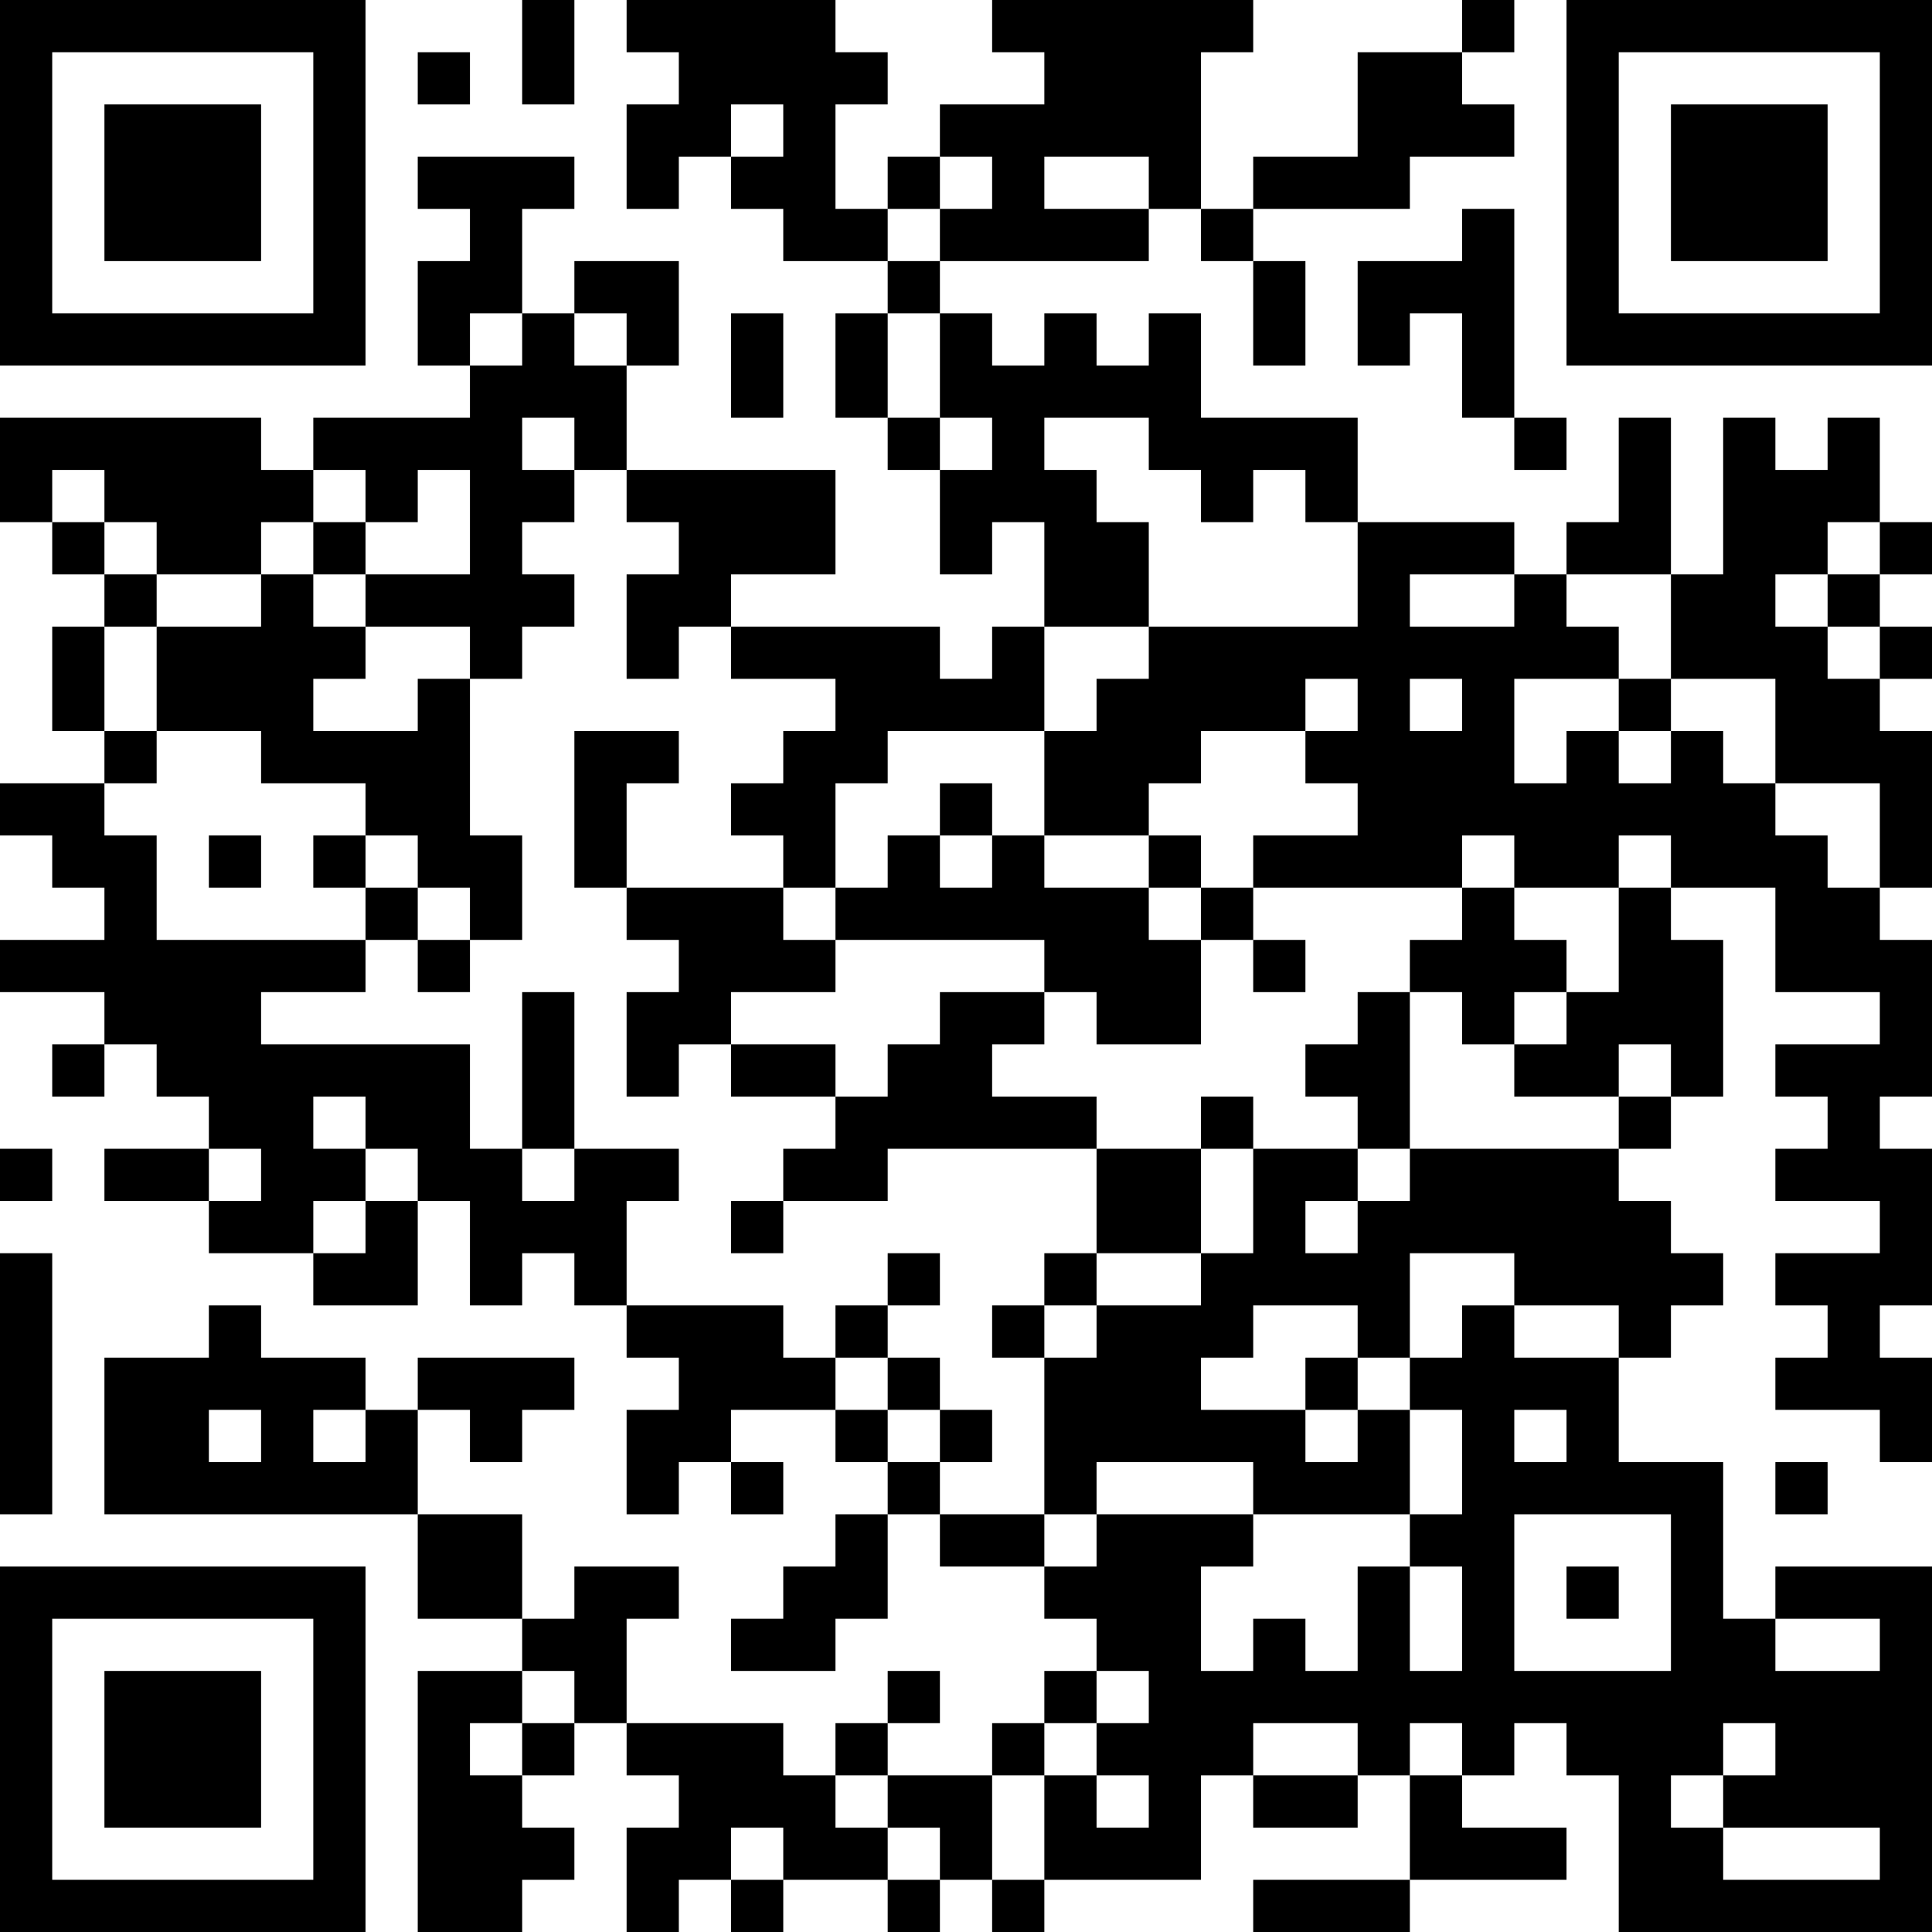 <?xml version="1.0" encoding="UTF-8"?>
<svg xmlns="http://www.w3.org/2000/svg" version="1.1" width="400" height="400" viewBox="0 0 400 400"><rect x="0" y="0" width="400" height="400" fill="#ffffff"/><g transform="scale(10.811)"><g transform="translate(0,0)"><path fill-rule="evenodd" d="M10 0L10 2L11 2L11 0ZM12 0L12 1L13 1L13 2L12 2L12 4L13 4L13 3L14 3L14 4L15 4L15 5L17 5L17 6L16 6L16 8L17 8L17 9L18 9L18 11L19 11L19 10L20 10L20 12L19 12L19 13L18 13L18 12L14 12L14 11L16 11L16 9L12 9L12 7L13 7L13 5L11 5L11 6L10 6L10 4L11 4L11 3L8 3L8 4L9 4L9 5L8 5L8 7L9 7L9 8L6 8L6 9L5 9L5 8L0 8L0 10L1 10L1 11L2 11L2 12L1 12L1 14L2 14L2 15L0 15L0 16L1 16L1 17L2 17L2 18L0 18L0 19L2 19L2 20L1 20L1 21L2 21L2 20L3 20L3 21L4 21L4 22L2 22L2 23L4 23L4 24L6 24L6 25L8 25L8 23L9 23L9 25L10 25L10 24L11 24L11 25L12 25L12 26L13 26L13 27L12 27L12 29L13 29L13 28L14 28L14 29L15 29L15 28L14 28L14 27L16 27L16 28L17 28L17 29L16 29L16 30L15 30L15 31L14 31L14 32L16 32L16 31L17 31L17 29L18 29L18 30L20 30L20 31L21 31L21 32L20 32L20 33L19 33L19 34L17 34L17 33L18 33L18 32L17 32L17 33L16 33L16 34L15 34L15 33L12 33L12 31L13 31L13 30L11 30L11 31L10 31L10 29L8 29L8 27L9 27L9 28L10 28L10 27L11 27L11 26L8 26L8 27L7 27L7 26L5 26L5 25L4 25L4 26L2 26L2 29L8 29L8 31L10 31L10 32L8 32L8 37L10 37L10 36L11 36L11 35L10 35L10 34L11 34L11 33L12 33L12 34L13 34L13 35L12 35L12 37L13 37L13 36L14 36L14 37L15 37L15 36L17 36L17 37L18 37L18 36L19 36L19 37L20 37L20 36L23 36L23 34L24 34L24 35L26 35L26 34L27 34L27 36L24 36L24 37L27 37L27 36L30 36L30 35L28 35L28 34L29 34L29 33L30 33L30 34L31 34L31 37L37 37L37 30L34 30L34 31L33 31L33 28L31 28L31 26L32 26L32 25L33 25L33 24L32 24L32 23L31 23L31 22L32 22L32 21L33 21L33 18L32 18L32 17L34 17L34 19L36 19L36 20L34 20L34 21L35 21L35 22L34 22L34 23L36 23L36 24L34 24L34 25L35 25L35 26L34 26L34 27L36 27L36 28L37 28L37 26L36 26L36 25L37 25L37 22L36 22L36 21L37 21L37 18L36 18L36 17L37 17L37 14L36 14L36 13L37 13L37 12L36 12L36 11L37 11L37 10L36 10L36 8L35 8L35 9L34 9L34 8L33 8L33 11L32 11L32 8L31 8L31 10L30 10L30 11L29 11L29 10L26 10L26 8L23 8L23 6L22 6L22 7L21 7L21 6L20 6L20 7L19 7L19 6L18 6L18 5L22 5L22 4L23 4L23 5L24 5L24 7L25 7L25 5L24 5L24 4L27 4L27 3L29 3L29 2L28 2L28 1L29 1L29 0L28 0L28 1L26 1L26 3L24 3L24 4L23 4L23 1L24 1L24 0L19 0L19 1L20 1L20 2L18 2L18 3L17 3L17 4L16 4L16 2L17 2L17 1L16 1L16 0ZM8 1L8 2L9 2L9 1ZM14 2L14 3L15 3L15 2ZM18 3L18 4L17 4L17 5L18 5L18 4L19 4L19 3ZM20 3L20 4L22 4L22 3ZM28 4L28 5L26 5L26 7L27 7L27 6L28 6L28 8L29 8L29 9L30 9L30 8L29 8L29 4ZM9 6L9 7L10 7L10 6ZM11 6L11 7L12 7L12 6ZM14 6L14 8L15 8L15 6ZM17 6L17 8L18 8L18 9L19 9L19 8L18 8L18 6ZM10 8L10 9L11 9L11 10L10 10L10 11L11 11L11 12L10 12L10 13L9 13L9 12L7 12L7 11L9 11L9 9L8 9L8 10L7 10L7 9L6 9L6 10L5 10L5 11L3 11L3 10L2 10L2 9L1 9L1 10L2 10L2 11L3 11L3 12L2 12L2 14L3 14L3 15L2 15L2 16L3 16L3 18L7 18L7 19L5 19L5 20L9 20L9 22L10 22L10 23L11 23L11 22L13 22L13 23L12 23L12 25L15 25L15 26L16 26L16 27L17 27L17 28L18 28L18 29L20 29L20 30L21 30L21 29L24 29L24 30L23 30L23 32L24 32L24 31L25 31L25 32L26 32L26 30L27 30L27 32L28 32L28 30L27 30L27 29L28 29L28 27L27 27L27 26L28 26L28 25L29 25L29 26L31 26L31 25L29 25L29 24L27 24L27 26L26 26L26 25L24 25L24 26L23 26L23 27L25 27L25 28L26 28L26 27L27 27L27 29L24 29L24 28L21 28L21 29L20 29L20 26L21 26L21 25L23 25L23 24L24 24L24 22L26 22L26 23L25 23L25 24L26 24L26 23L27 23L27 22L31 22L31 21L32 21L32 20L31 20L31 21L29 21L29 20L30 20L30 19L31 19L31 17L32 17L32 16L31 16L31 17L29 17L29 16L28 16L28 17L24 17L24 16L26 16L26 15L25 15L25 14L26 14L26 13L25 13L25 14L23 14L23 15L22 15L22 16L20 16L20 14L21 14L21 13L22 13L22 12L26 12L26 10L25 10L25 9L24 9L24 10L23 10L23 9L22 9L22 8L20 8L20 9L21 9L21 10L22 10L22 12L20 12L20 14L17 14L17 15L16 15L16 17L15 17L15 16L14 16L14 15L15 15L15 14L16 14L16 13L14 13L14 12L13 12L13 13L12 13L12 11L13 11L13 10L12 10L12 9L11 9L11 8ZM6 10L6 11L5 11L5 12L3 12L3 14L5 14L5 15L7 15L7 16L6 16L6 17L7 17L7 18L8 18L8 19L9 19L9 18L10 18L10 16L9 16L9 13L8 13L8 14L6 14L6 13L7 13L7 12L6 12L6 11L7 11L7 10ZM35 10L35 11L34 11L34 12L35 12L35 13L36 13L36 12L35 12L35 11L36 11L36 10ZM27 11L27 12L29 12L29 11ZM30 11L30 12L31 12L31 13L29 13L29 15L30 15L30 14L31 14L31 15L32 15L32 14L33 14L33 15L34 15L34 16L35 16L35 17L36 17L36 15L34 15L34 13L32 13L32 11ZM27 13L27 14L28 14L28 13ZM31 13L31 14L32 14L32 13ZM11 14L11 17L12 17L12 18L13 18L13 19L12 19L12 21L13 21L13 20L14 20L14 21L16 21L16 22L15 22L15 23L14 23L14 24L15 24L15 23L17 23L17 22L21 22L21 24L20 24L20 25L19 25L19 26L20 26L20 25L21 25L21 24L23 24L23 22L24 22L24 21L23 21L23 22L21 22L21 21L19 21L19 20L20 20L20 19L21 19L21 20L23 20L23 18L24 18L24 19L25 19L25 18L24 18L24 17L23 17L23 16L22 16L22 17L20 17L20 16L19 16L19 15L18 15L18 16L17 16L17 17L16 17L16 18L15 18L15 17L12 17L12 15L13 15L13 14ZM4 16L4 17L5 17L5 16ZM7 16L7 17L8 17L8 18L9 18L9 17L8 17L8 16ZM18 16L18 17L19 17L19 16ZM22 17L22 18L23 18L23 17ZM28 17L28 18L27 18L27 19L26 19L26 20L25 20L25 21L26 21L26 22L27 22L27 19L28 19L28 20L29 20L29 19L30 19L30 18L29 18L29 17ZM16 18L16 19L14 19L14 20L16 20L16 21L17 21L17 20L18 20L18 19L20 19L20 18ZM10 19L10 22L11 22L11 19ZM6 21L6 22L7 22L7 23L6 23L6 24L7 24L7 23L8 23L8 22L7 22L7 21ZM0 22L0 23L1 23L1 22ZM4 22L4 23L5 23L5 22ZM0 24L0 29L1 29L1 24ZM17 24L17 25L16 25L16 26L17 26L17 27L18 27L18 28L19 28L19 27L18 27L18 26L17 26L17 25L18 25L18 24ZM25 26L25 27L26 27L26 26ZM4 27L4 28L5 28L5 27ZM6 27L6 28L7 28L7 27ZM29 27L29 28L30 28L30 27ZM34 28L34 29L35 29L35 28ZM29 29L29 32L32 32L32 29ZM30 30L30 31L31 31L31 30ZM34 31L34 32L36 32L36 31ZM10 32L10 33L9 33L9 34L10 34L10 33L11 33L11 32ZM21 32L21 33L20 33L20 34L19 34L19 36L20 36L20 34L21 34L21 35L22 35L22 34L21 34L21 33L22 33L22 32ZM24 33L24 34L26 34L26 33ZM27 33L27 34L28 34L28 33ZM33 33L33 34L32 34L32 35L33 35L33 36L36 36L36 35L33 35L33 34L34 34L34 33ZM16 34L16 35L17 35L17 36L18 36L18 35L17 35L17 34ZM14 35L14 36L15 36L15 35ZM0 0L0 7L7 7L7 0ZM1 1L1 6L6 6L6 1ZM2 2L2 5L5 5L5 2ZM30 0L30 7L37 7L37 0ZM31 1L31 6L36 6L36 1ZM32 2L32 5L35 5L35 2ZM0 30L0 37L7 37L7 30ZM1 31L1 36L6 36L6 31ZM2 32L2 35L5 35L5 32Z" fill="#000000"/></g></g></svg>

